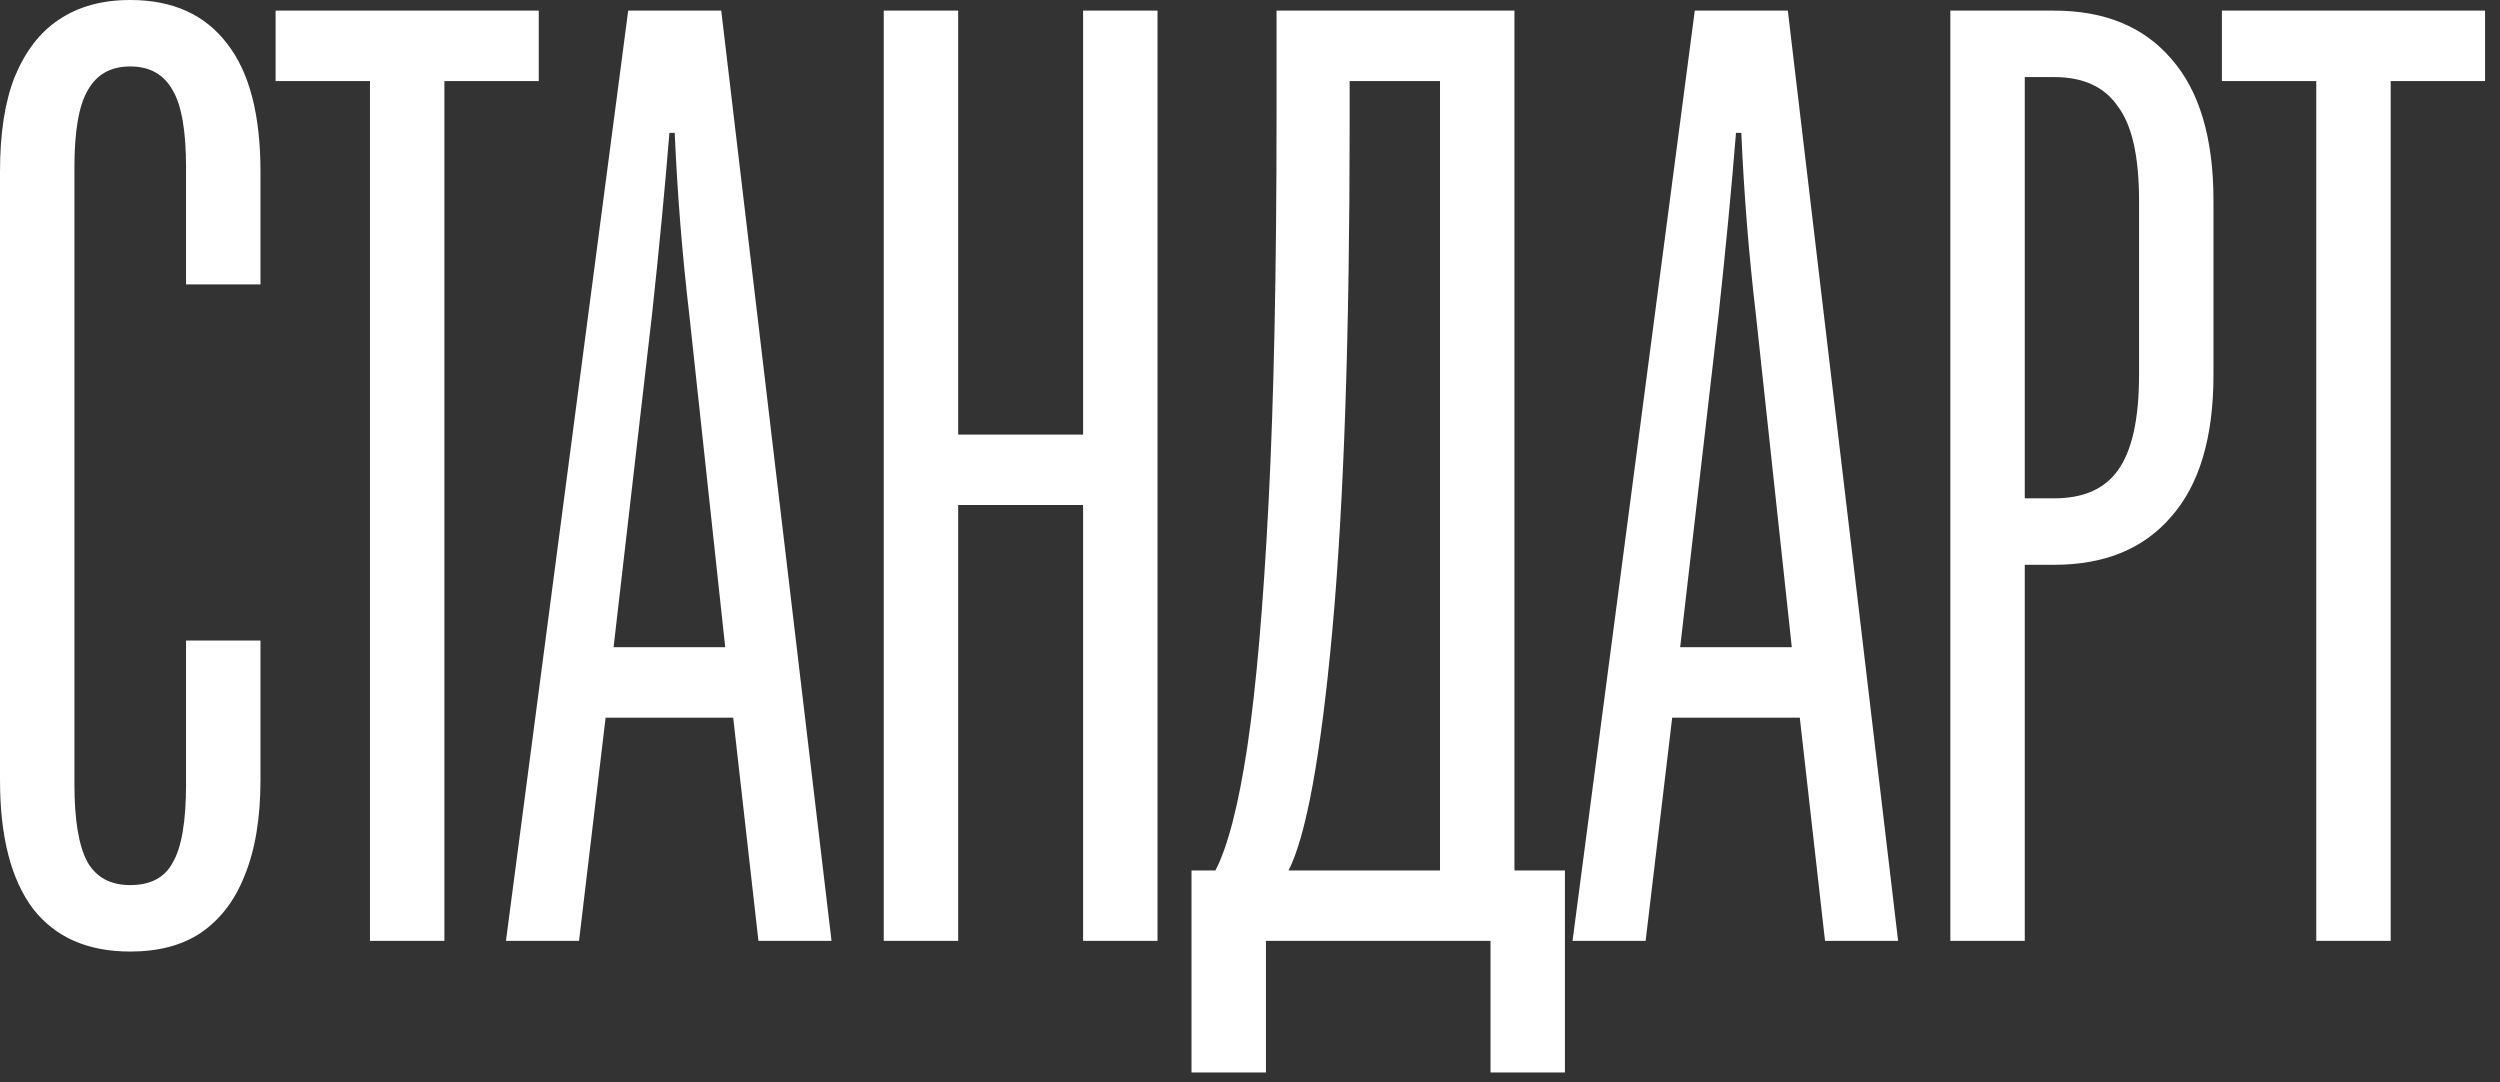 <?xml version="1.0" encoding="UTF-8"?> <svg xmlns="http://www.w3.org/2000/svg" width="164" height="71" viewBox="0 0 164 71" fill="none"><rect x="0" y="0" width="164" height="71" fill="#333333" stroke="none"/><path d="M8.544 62.421C5.754 62.421 3.632 61.491 2.18 59.631C0.727 57.713 2.40645e-05 54.894 2.40645e-05 51.174V11.246C2.40645e-05 8.747 0.32 6.684 0.959 5.056C1.656 3.371 2.615 2.121 3.836 1.308C5.115 0.436 6.684 6.5849e-05 8.544 6.5849e-05C11.333 6.5849e-05 13.455 0.959 14.908 2.877C16.361 4.737 17.087 7.527 17.087 11.246V18.657H12.205V10.985C12.205 8.602 11.915 6.916 11.333 5.928C10.752 4.882 9.822 4.359 8.544 4.359C7.265 4.359 6.335 4.882 5.754 5.928C5.173 6.916 4.882 8.602 4.882 10.985V51.436C4.882 53.819 5.173 55.533 5.754 56.58C6.335 57.568 7.265 58.062 8.544 58.062C9.88 58.062 10.81 57.568 11.333 56.58C11.915 55.592 12.205 53.877 12.205 51.436V42.021H17.087V51.174C17.087 53.674 16.738 55.766 16.041 57.451C15.402 59.079 14.443 60.328 13.164 61.2C11.944 62.014 10.403 62.421 8.544 62.421ZM24.27 61.723V5.318H18.08V0.697H35.342V5.318H29.152V61.723H24.27ZM33.19 61.723L41.21 0.697H47.313L54.548 61.723H49.754L48.097 47.077H39.728L37.984 61.723H33.19ZM40.251 42.456H47.574L45.22 20.662C44.755 16.709 44.436 12.728 44.261 8.718H43.913C43.622 12.321 43.244 16.274 42.779 20.574L40.251 42.456ZM57.974 61.723V0.697H62.856V28.508H71.051V0.697H75.933V61.723H71.051V33.128H62.856V61.723H57.974ZM78.163 70.354V57.103H79.732C80.546 55.533 81.243 52.831 81.824 48.995C82.405 45.101 82.87 39.754 83.219 32.954C83.568 26.154 83.742 17.668 83.742 7.497V0.697H99.347V57.103H102.66V70.354H97.778V61.723H83.045V70.354H78.163ZM84.527 57.103H94.465V5.318H88.537V8.021C88.537 21.911 88.159 33.012 87.404 41.323C86.648 49.576 85.689 54.836 84.527 57.103ZM103.158 61.723L111.178 0.697H117.281L124.517 61.723H119.722L118.066 47.077H109.696L107.953 61.723H103.158ZM110.219 42.456H117.542L115.189 20.662C114.724 16.709 114.404 12.728 114.23 8.718H113.881C113.59 12.321 113.213 16.274 112.748 20.574L110.219 42.456ZM127.943 61.723V0.697H134.743C138.056 0.697 140.613 1.744 142.415 3.836C144.274 5.928 145.204 9.038 145.204 13.164V24.585C145.204 28.711 144.274 31.821 142.415 33.913C140.613 36.005 138.056 37.051 134.743 37.051H132.825V61.723H127.943ZM134.743 32.692C136.661 32.692 138.056 32.082 138.927 30.862C139.857 29.583 140.322 27.491 140.322 24.585V13.164C140.322 10.258 139.857 8.195 138.927 6.974C138.056 5.696 136.661 5.056 134.743 5.056H132.825V32.692H134.743ZM151.947 61.723V5.318H145.757V0.697H163.019V5.318H156.829V61.723H151.947Z" fill="white"></path></svg> 